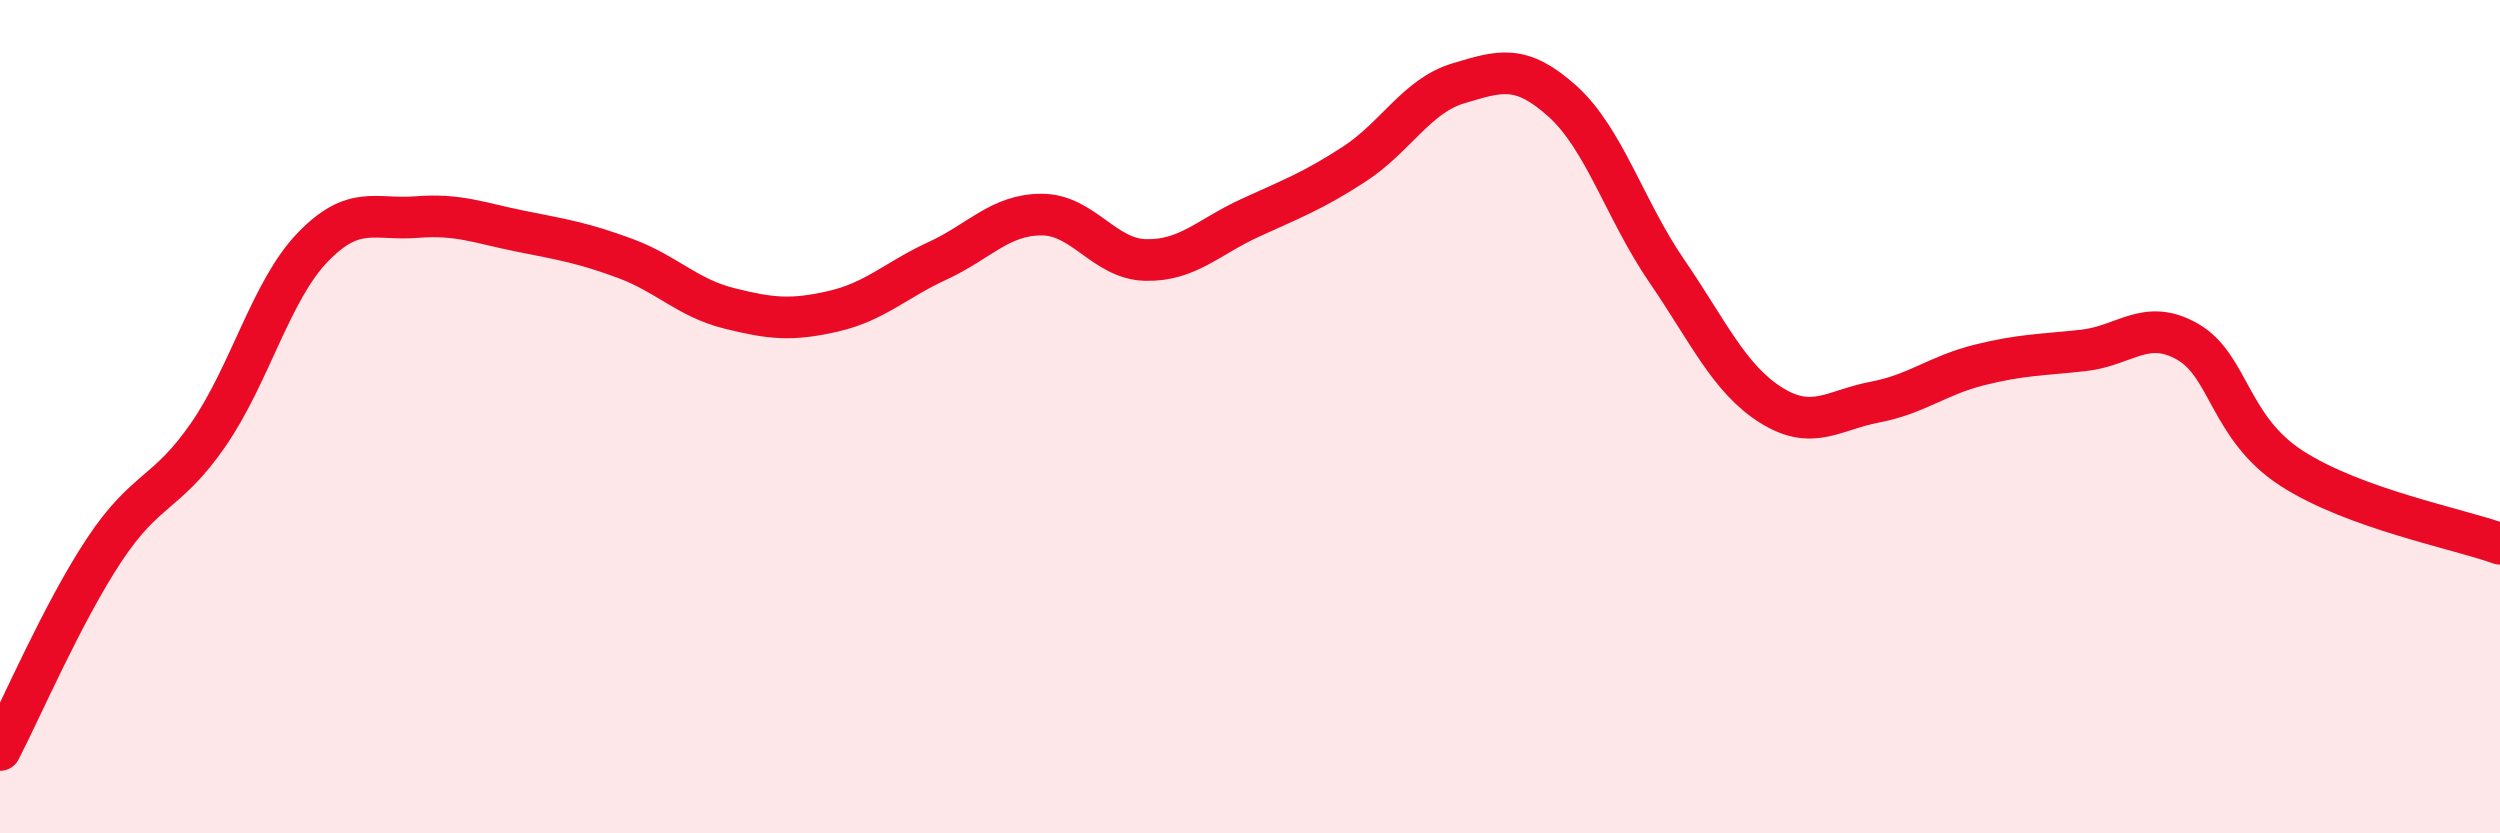 
    <svg width="60" height="20" viewBox="0 0 60 20" xmlns="http://www.w3.org/2000/svg">
      <path
        d="M 0,18 C 0.5,17.04 1.5,14.71 2.5,13.2 C 3.5,11.69 4,11.88 5,10.43 C 6,8.98 6.5,6.98 7.5,5.94 C 8.5,4.9 9,5.29 10,5.21 C 11,5.13 11.5,5.35 12.5,5.55 C 13.5,5.75 14,5.83 15,6.2 C 16,6.57 16.5,7.15 17.5,7.4 C 18.5,7.65 19,7.7 20,7.47 C 21,7.24 21.5,6.72 22.5,6.26 C 23.5,5.8 24,5.15 25,5.15 C 26,5.15 26.5,6.22 27.5,6.24 C 28.5,6.26 29,5.69 30,5.23 C 31,4.77 31.5,4.59 32.5,3.94 C 33.5,3.29 34,2.3 35,2 C 36,1.7 36.5,1.53 37.5,2.43 C 38.5,3.33 39,5.04 40,6.5 C 41,7.96 41.5,9.09 42.5,9.72 C 43.5,10.35 44,9.84 45,9.65 C 46,9.46 46.5,9.01 47.5,8.76 C 48.5,8.51 49,8.52 50,8.41 C 51,8.3 51.5,7.63 52.5,8.2 C 53.5,8.77 53.5,10.27 55,11.24 C 56.5,12.21 59,12.69 60,13.05L60 20L0 20Z"
        fill="#EB0A25"
        opacity="0.1"
        stroke-linecap="round"
        stroke-linejoin="round"
      />
      <path
        d="M 0,18 C 0.5,17.04 1.5,14.71 2.5,13.2 C 3.5,11.69 4,11.88 5,10.43 C 6,8.98 6.5,6.98 7.5,5.94 C 8.5,4.9 9,5.29 10,5.21 C 11,5.13 11.5,5.35 12.5,5.55 C 13.5,5.75 14,5.83 15,6.2 C 16,6.57 16.5,7.15 17.5,7.4 C 18.5,7.65 19,7.7 20,7.47 C 21,7.24 21.5,6.72 22.5,6.26 C 23.5,5.8 24,5.15 25,5.15 C 26,5.15 26.5,6.22 27.5,6.24 C 28.5,6.26 29,5.69 30,5.23 C 31,4.77 31.5,4.59 32.5,3.94 C 33.5,3.29 34,2.3 35,2 C 36,1.7 36.5,1.53 37.5,2.43 C 38.5,3.33 39,5.04 40,6.5 C 41,7.96 41.5,9.09 42.5,9.72 C 43.5,10.35 44,9.84 45,9.65 C 46,9.46 46.5,9.01 47.5,8.76 C 48.5,8.51 49,8.52 50,8.41 C 51,8.3 51.5,7.63 52.5,8.2 C 53.5,8.77 53.5,10.27 55,11.24 C 56.5,12.21 59,12.69 60,13.05"
        stroke="#EB0A25"
        stroke-width="1"
        fill="none"
        stroke-linecap="round"
        stroke-linejoin="round"
      />
    </svg>
  